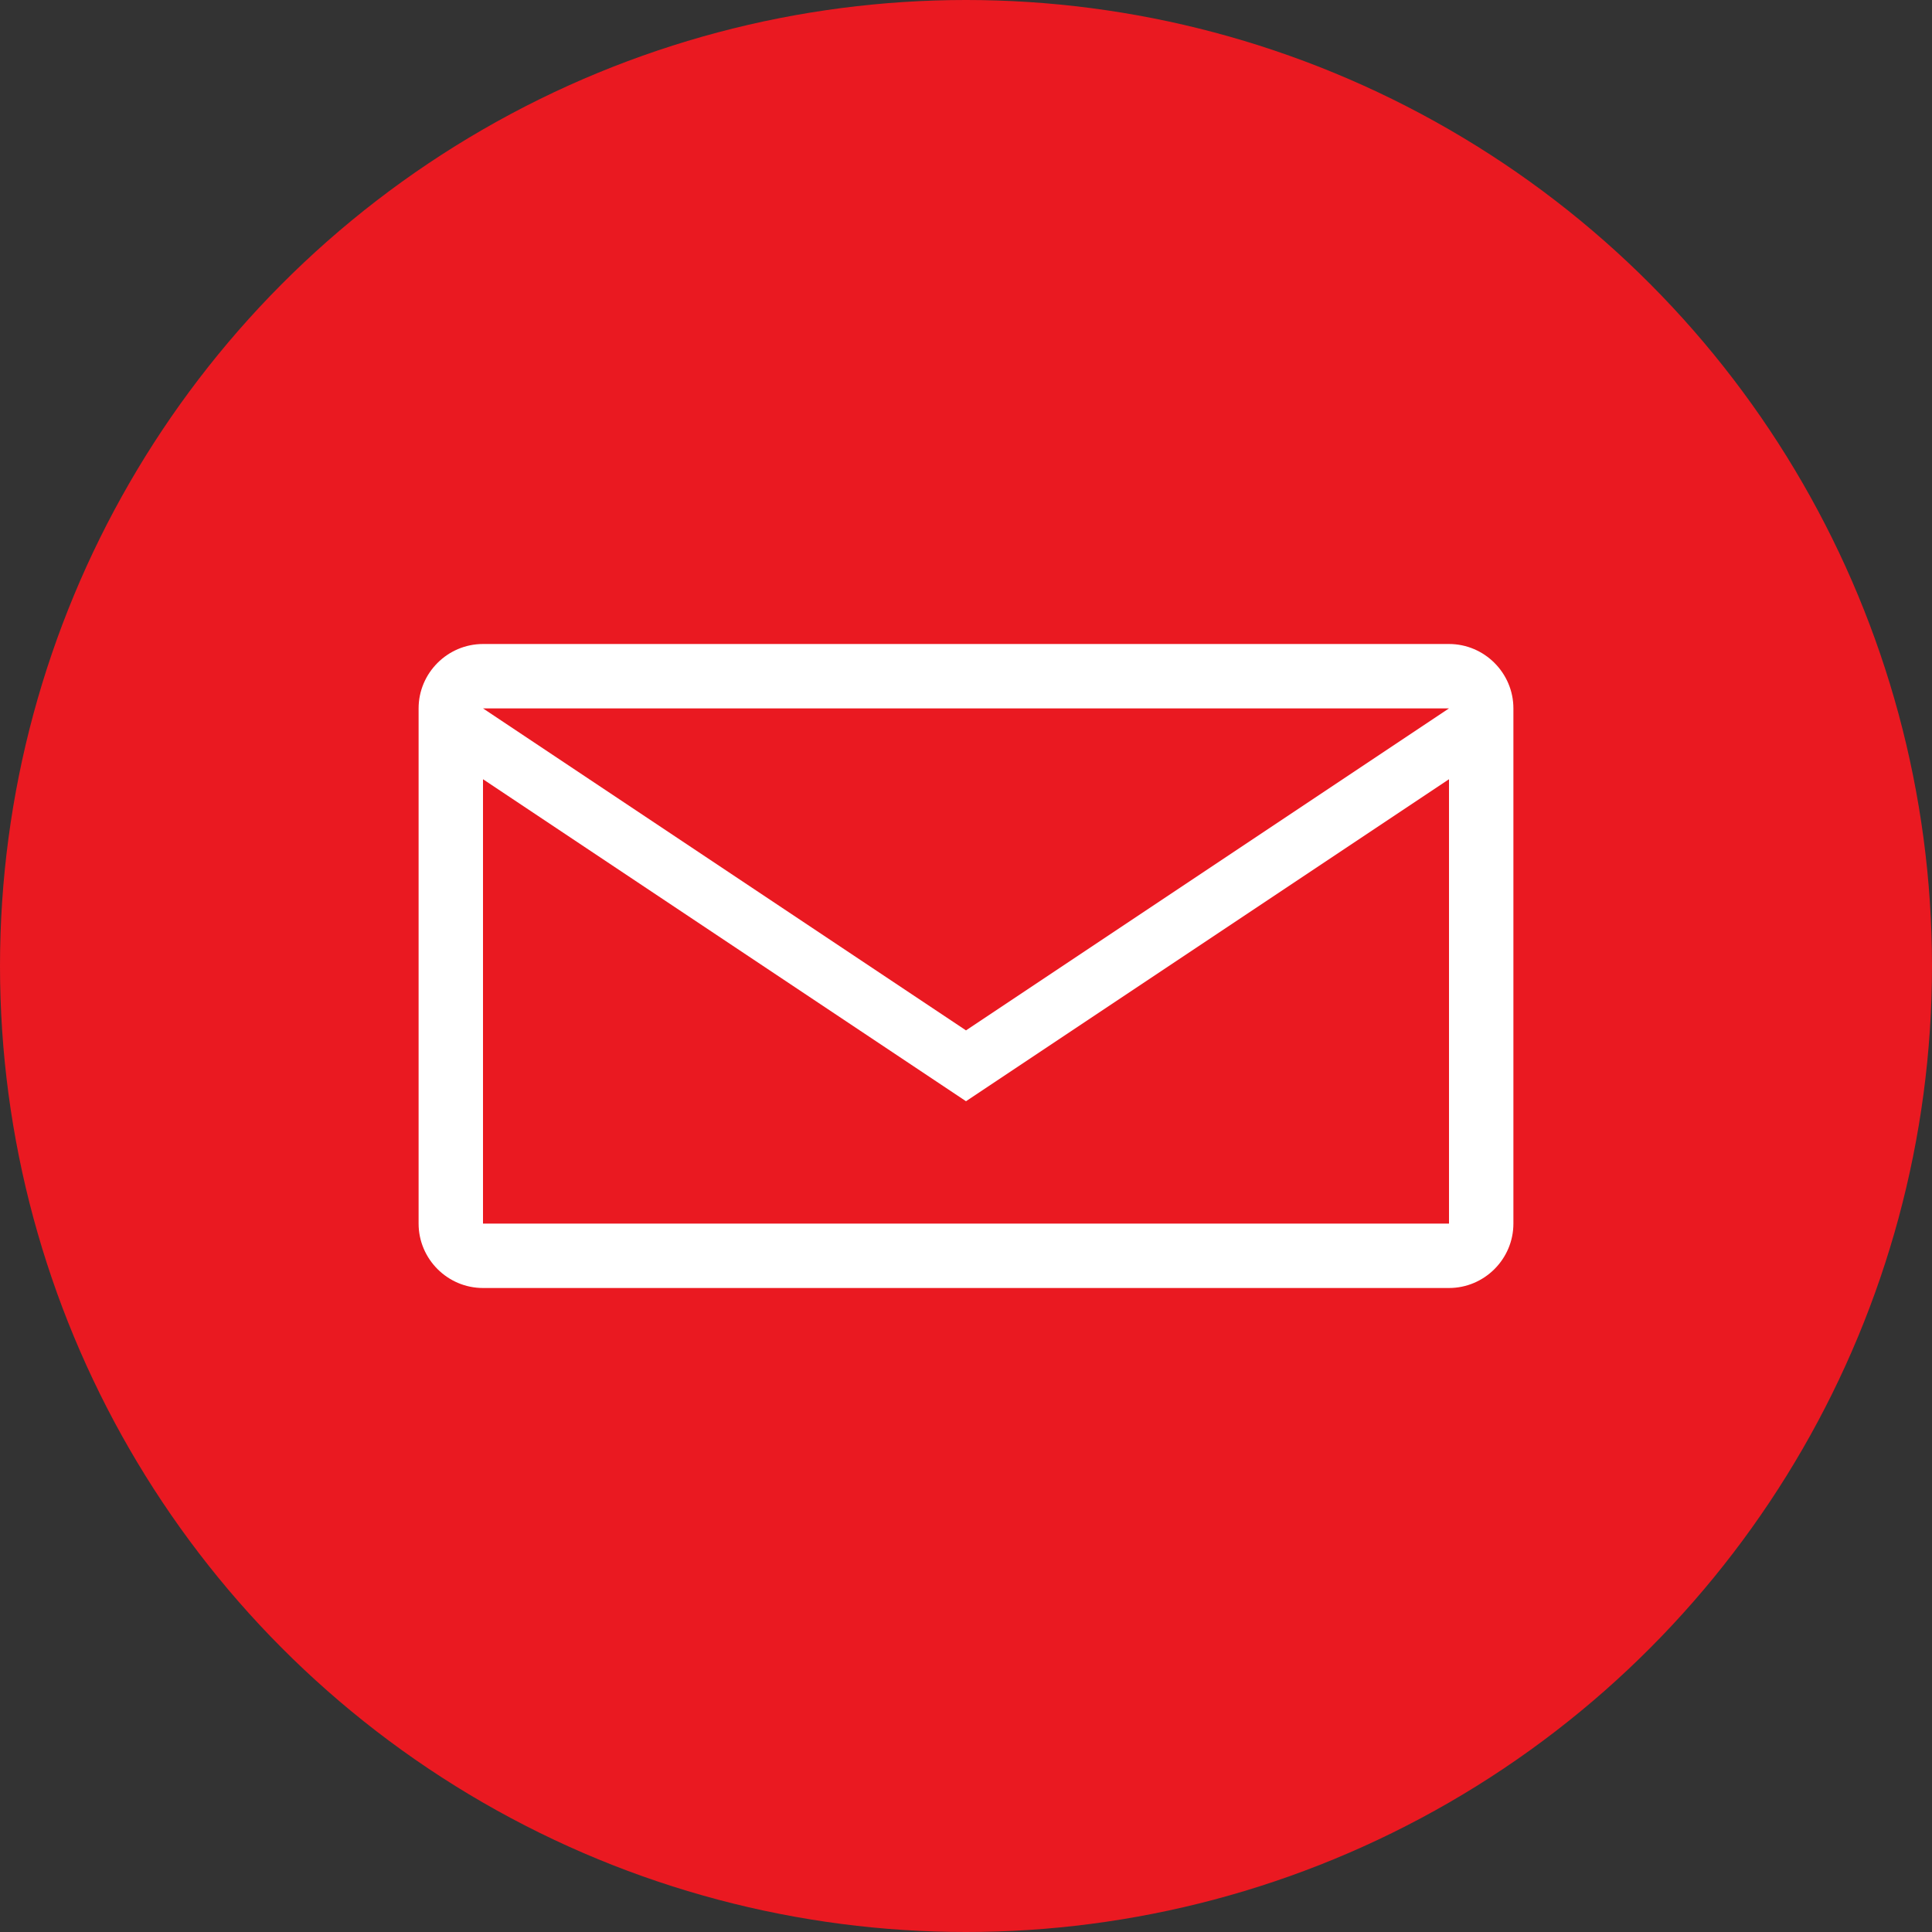 <svg xmlns="http://www.w3.org/2000/svg" width="60" height="60" viewBox="0 0 60 60">
  <rect x="0" y="0" width="60" height="60" fill="#333333" stroke="none"/>
  <circle cx="30" cy="30" r="30" fill="#EA1921"/>
  <path d="M15 20h30c1.1 0 2 .9 2 2v16c0 1.1-.9 2-2 2H15c-1.1 0-2-.9-2-2V22c0-1.1.9-2 2-2zm0 2l15 10 15-10H15zm0 2.2v13.8h30V24.2l-15 10-15-10z" fill="#fff"/>
</svg>